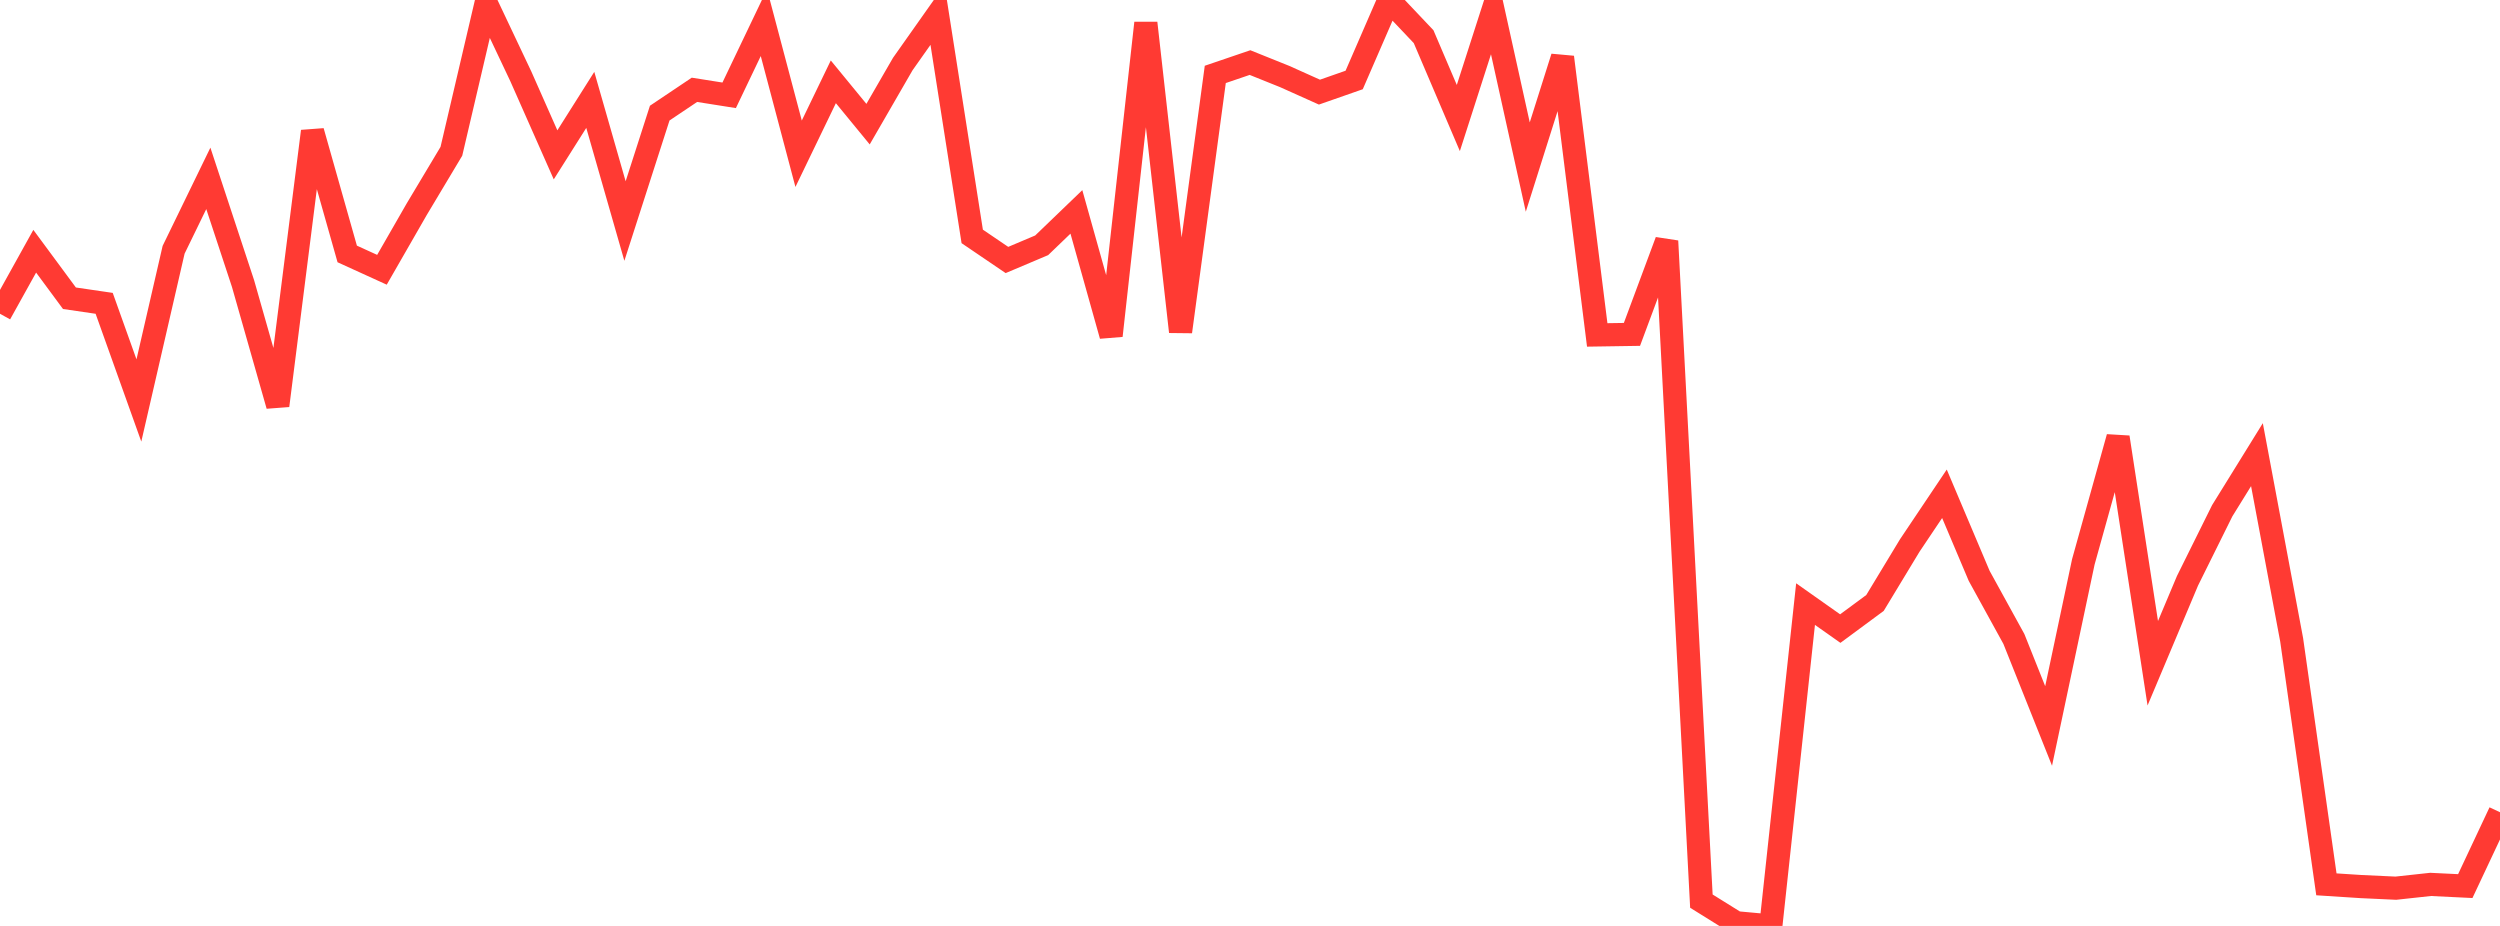 <?xml version="1.0" standalone="no"?>
<!DOCTYPE svg PUBLIC "-//W3C//DTD SVG 1.1//EN" "http://www.w3.org/Graphics/SVG/1.1/DTD/svg11.dtd">

<svg width="135" height="50" viewBox="0 0 135 50" preserveAspectRatio="none" 
  xmlns="http://www.w3.org/2000/svg"
  xmlns:xlink="http://www.w3.org/1999/xlink">


<polyline points="0.0, 16.943 1.875, 13.566 3.75, 16.105 5.625, 16.38 7.5, 21.626 9.375, 13.488 11.25, 9.632 13.125, 15.317 15.0, 21.902 16.875, 7.09 18.75, 13.713 20.625, 14.568 22.5, 11.303 24.375, 8.169 26.25, 0.162 28.125, 4.125 30.0, 8.362 31.875, 5.394 33.75, 11.936 35.625, 6.108 37.5, 4.85 39.375, 5.147 41.25, 1.225 43.125, 8.303 45.0, 4.418 46.875, 6.704 48.75, 3.458 50.625, 0.801 52.5, 12.766 54.375, 14.039 56.25, 13.246 58.125, 11.442 60.0, 18.125 61.875, 1.242 63.75, 17.913 65.625, 4.018 67.5, 3.379 69.375, 4.133 71.25, 4.975 73.125, 4.319 75.0, 0.0 76.875, 1.98 78.75, 6.374 80.625, 0.54 82.5, 9.021 84.375, 3.088 86.25, 18.086 88.125, 18.057 90.0, 13.017 91.875, 48.661 93.75, 49.828 95.625, 50.0 97.5, 32.621 99.375, 33.944 101.25, 32.559 103.125, 29.46 105.0, 26.664 106.875, 31.096 108.75, 34.505 110.625, 39.202 112.5, 30.34 114.375, 23.612 116.25, 35.816 118.125, 31.362 120.0, 27.58 121.875, 24.551 123.75, 34.555 125.625, 47.754 127.5, 47.875 129.375, 47.962 131.25, 47.758 133.125, 47.849 135.0, 43.861" fill="none" stroke="#ff3a33" stroke-width="1.25"/>

</svg>